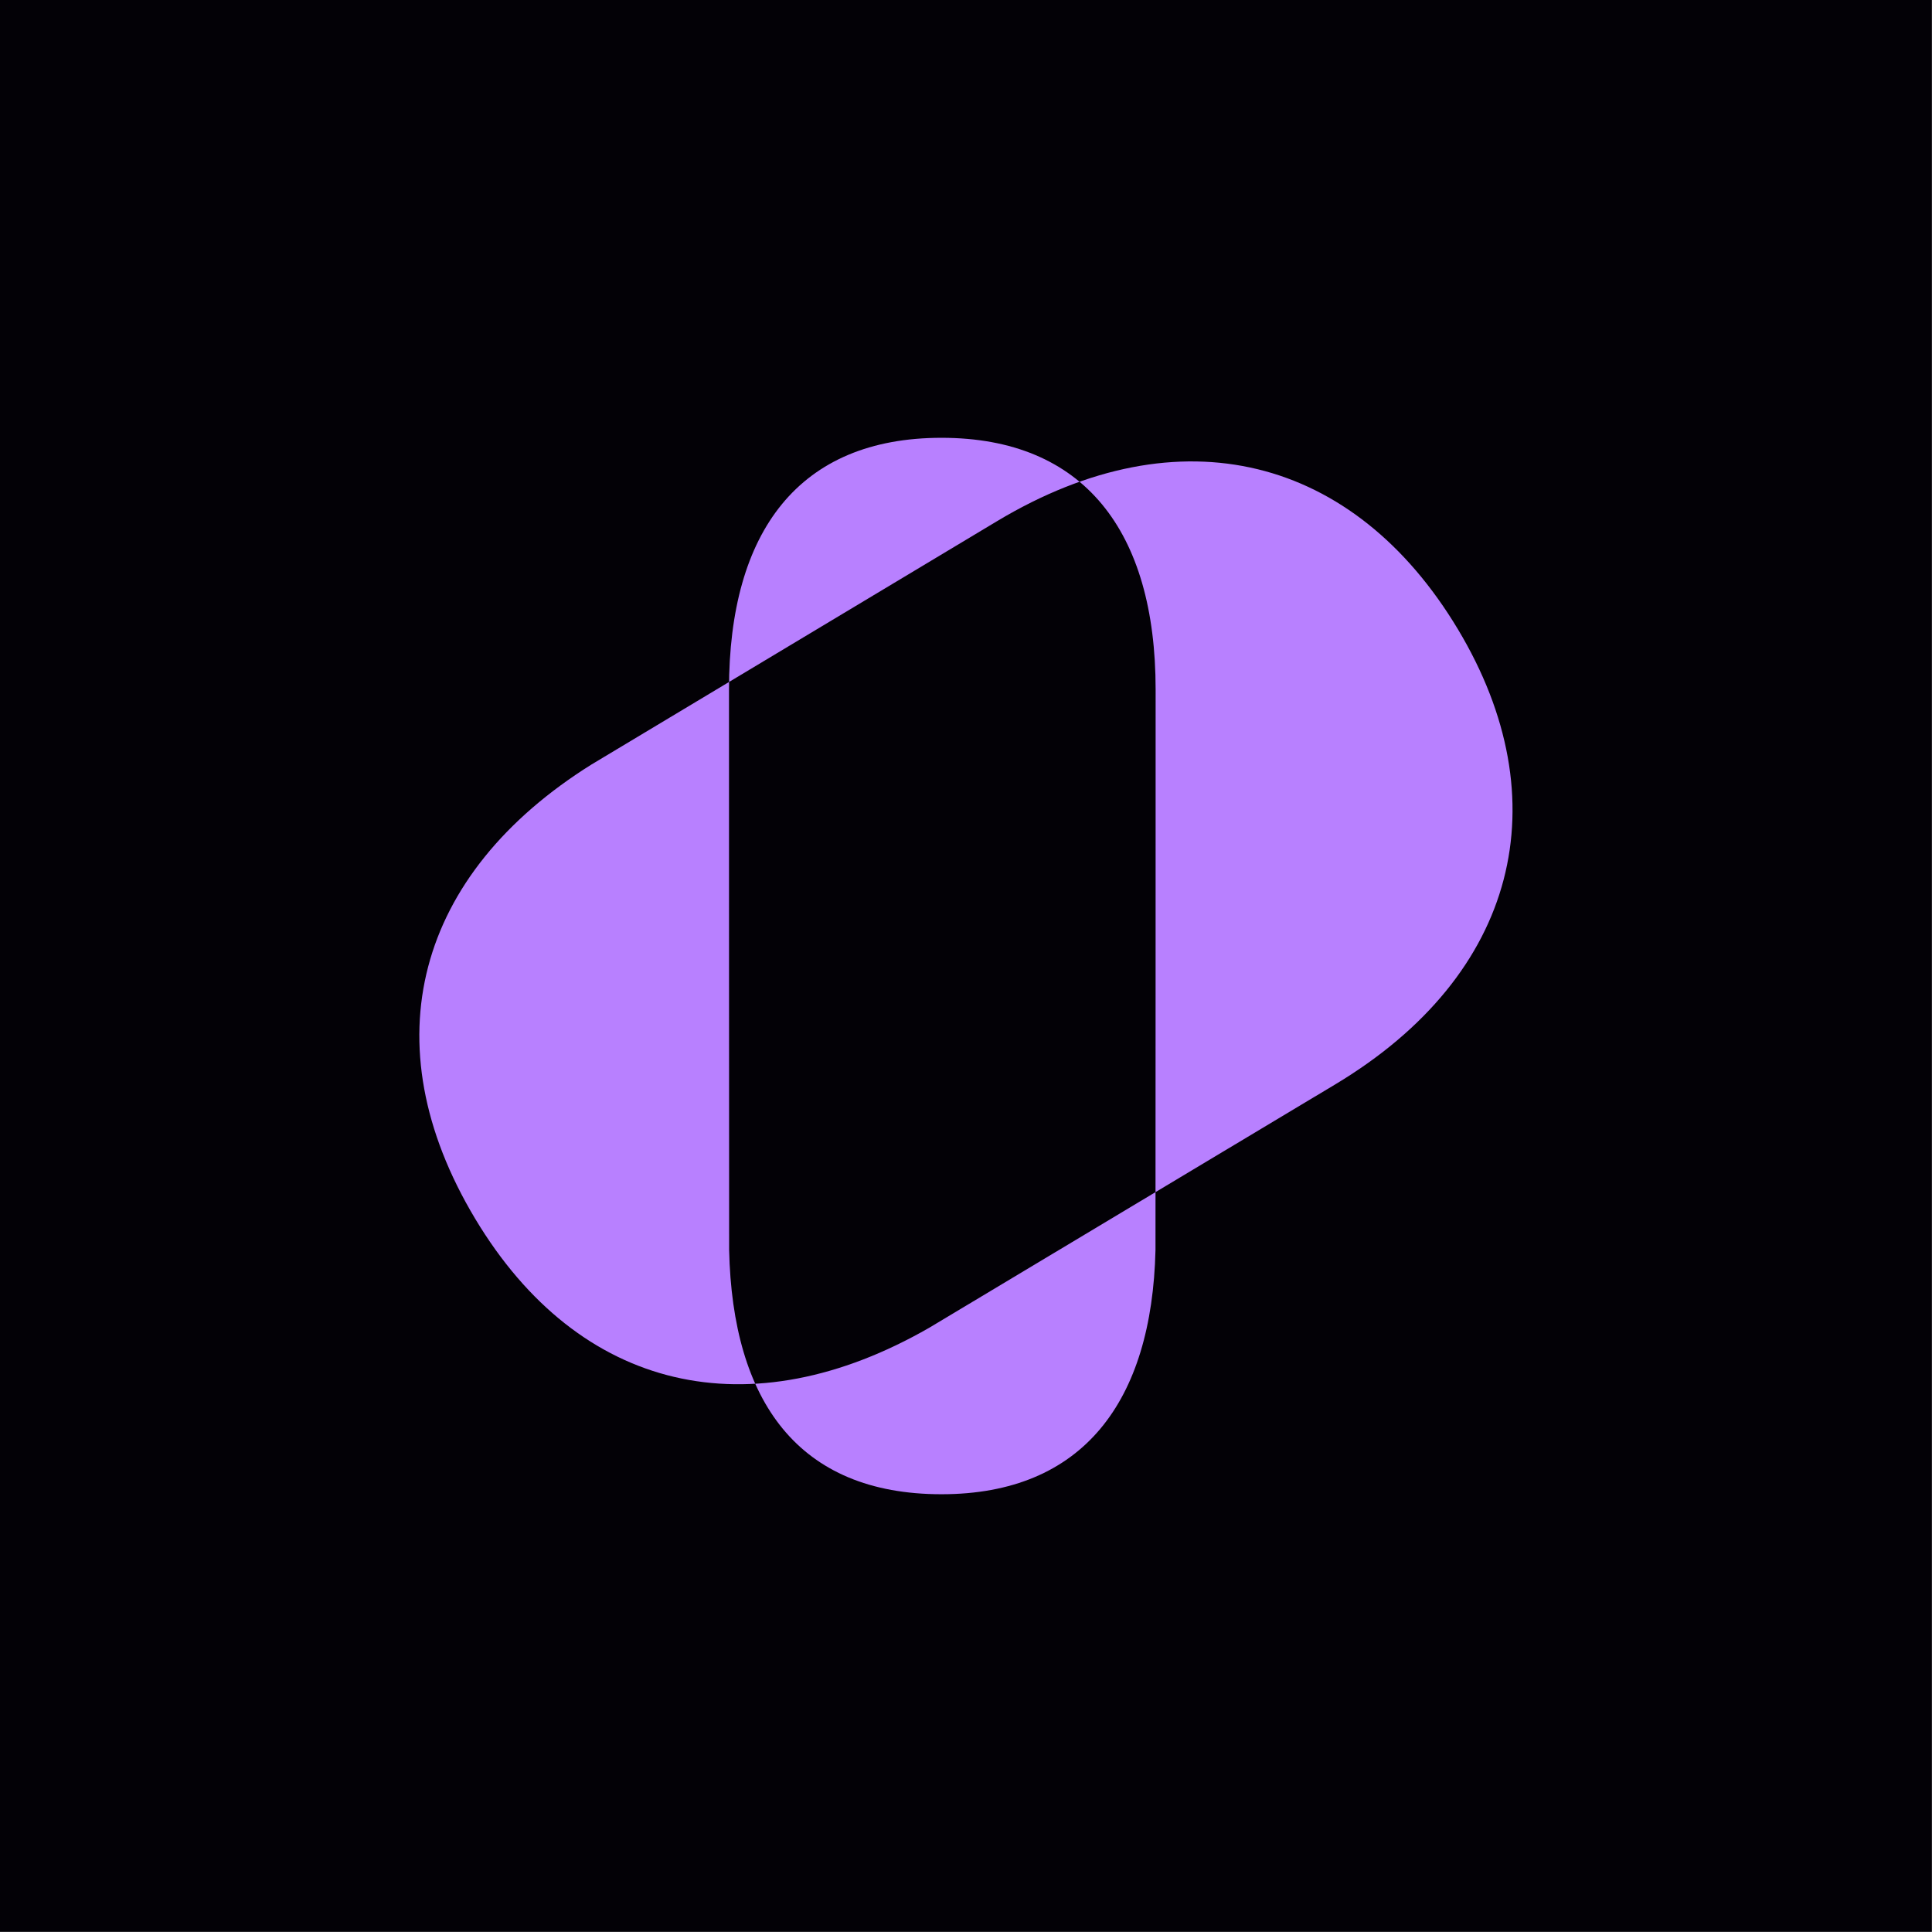 <?xml version="1.0" encoding="UTF-8" standalone="no"?>
<!DOCTYPE svg PUBLIC "-//W3C//DTD SVG 1.1//EN" "http://www.w3.org/Graphics/SVG/1.1/DTD/svg11.dtd">
<svg width="100%" height="100%" viewBox="0 0 101 101" version="1.1" xmlns="http://www.w3.org/2000/svg" xmlns:xlink="http://www.w3.org/1999/xlink" xml:space="preserve" xmlns:serif="http://www.serif.com/" style="fill-rule:evenodd;clip-rule:evenodd;stroke-linejoin:round;stroke-miterlimit:2;">
    <g transform="matrix(1,0,0,1,-351.152,-1077.05)">
        <g transform="matrix(-1,0,0,1,803.299,842.463)">
            <rect x="351.152" y="234.586" width="100.995" height="100.995" style="fill:rgb(3,1,6);"/>
        </g>
        <g transform="matrix(1,0,0,1,389.262,1140.61)">
            <path d="M0,-27.514C0,-27.298 0.002,1.57 0.007,1.782C0.181,9.693 3.618,14.555 11.109,14.555C18.515,14.555 22.112,9.694 22.296,1.785C22.301,1.572 22.303,-27.297 22.303,-27.514C22.303,-35.803 18.544,-40.673 11.109,-40.673C3.675,-40.673 0,-35.803 0,-27.514M14.019,-36.318C23.61,-42.069 32.692,-39.692 38.11,-30.658C43.454,-21.748 41.273,-12.615 31.682,-6.864C31.531,-6.774 10.632,5.758 10.481,5.844C1.116,11.231 -7.827,9.227 -13.269,0.152C-18.783,-9.043 -16.339,-17.877 -7.176,-23.602C-7.029,-23.693 13.869,-36.227 14.019,-36.318" style="fill:rgb(184,128,255);fill-rule:nonzero;"/>
        </g>
    </g>
</svg>
